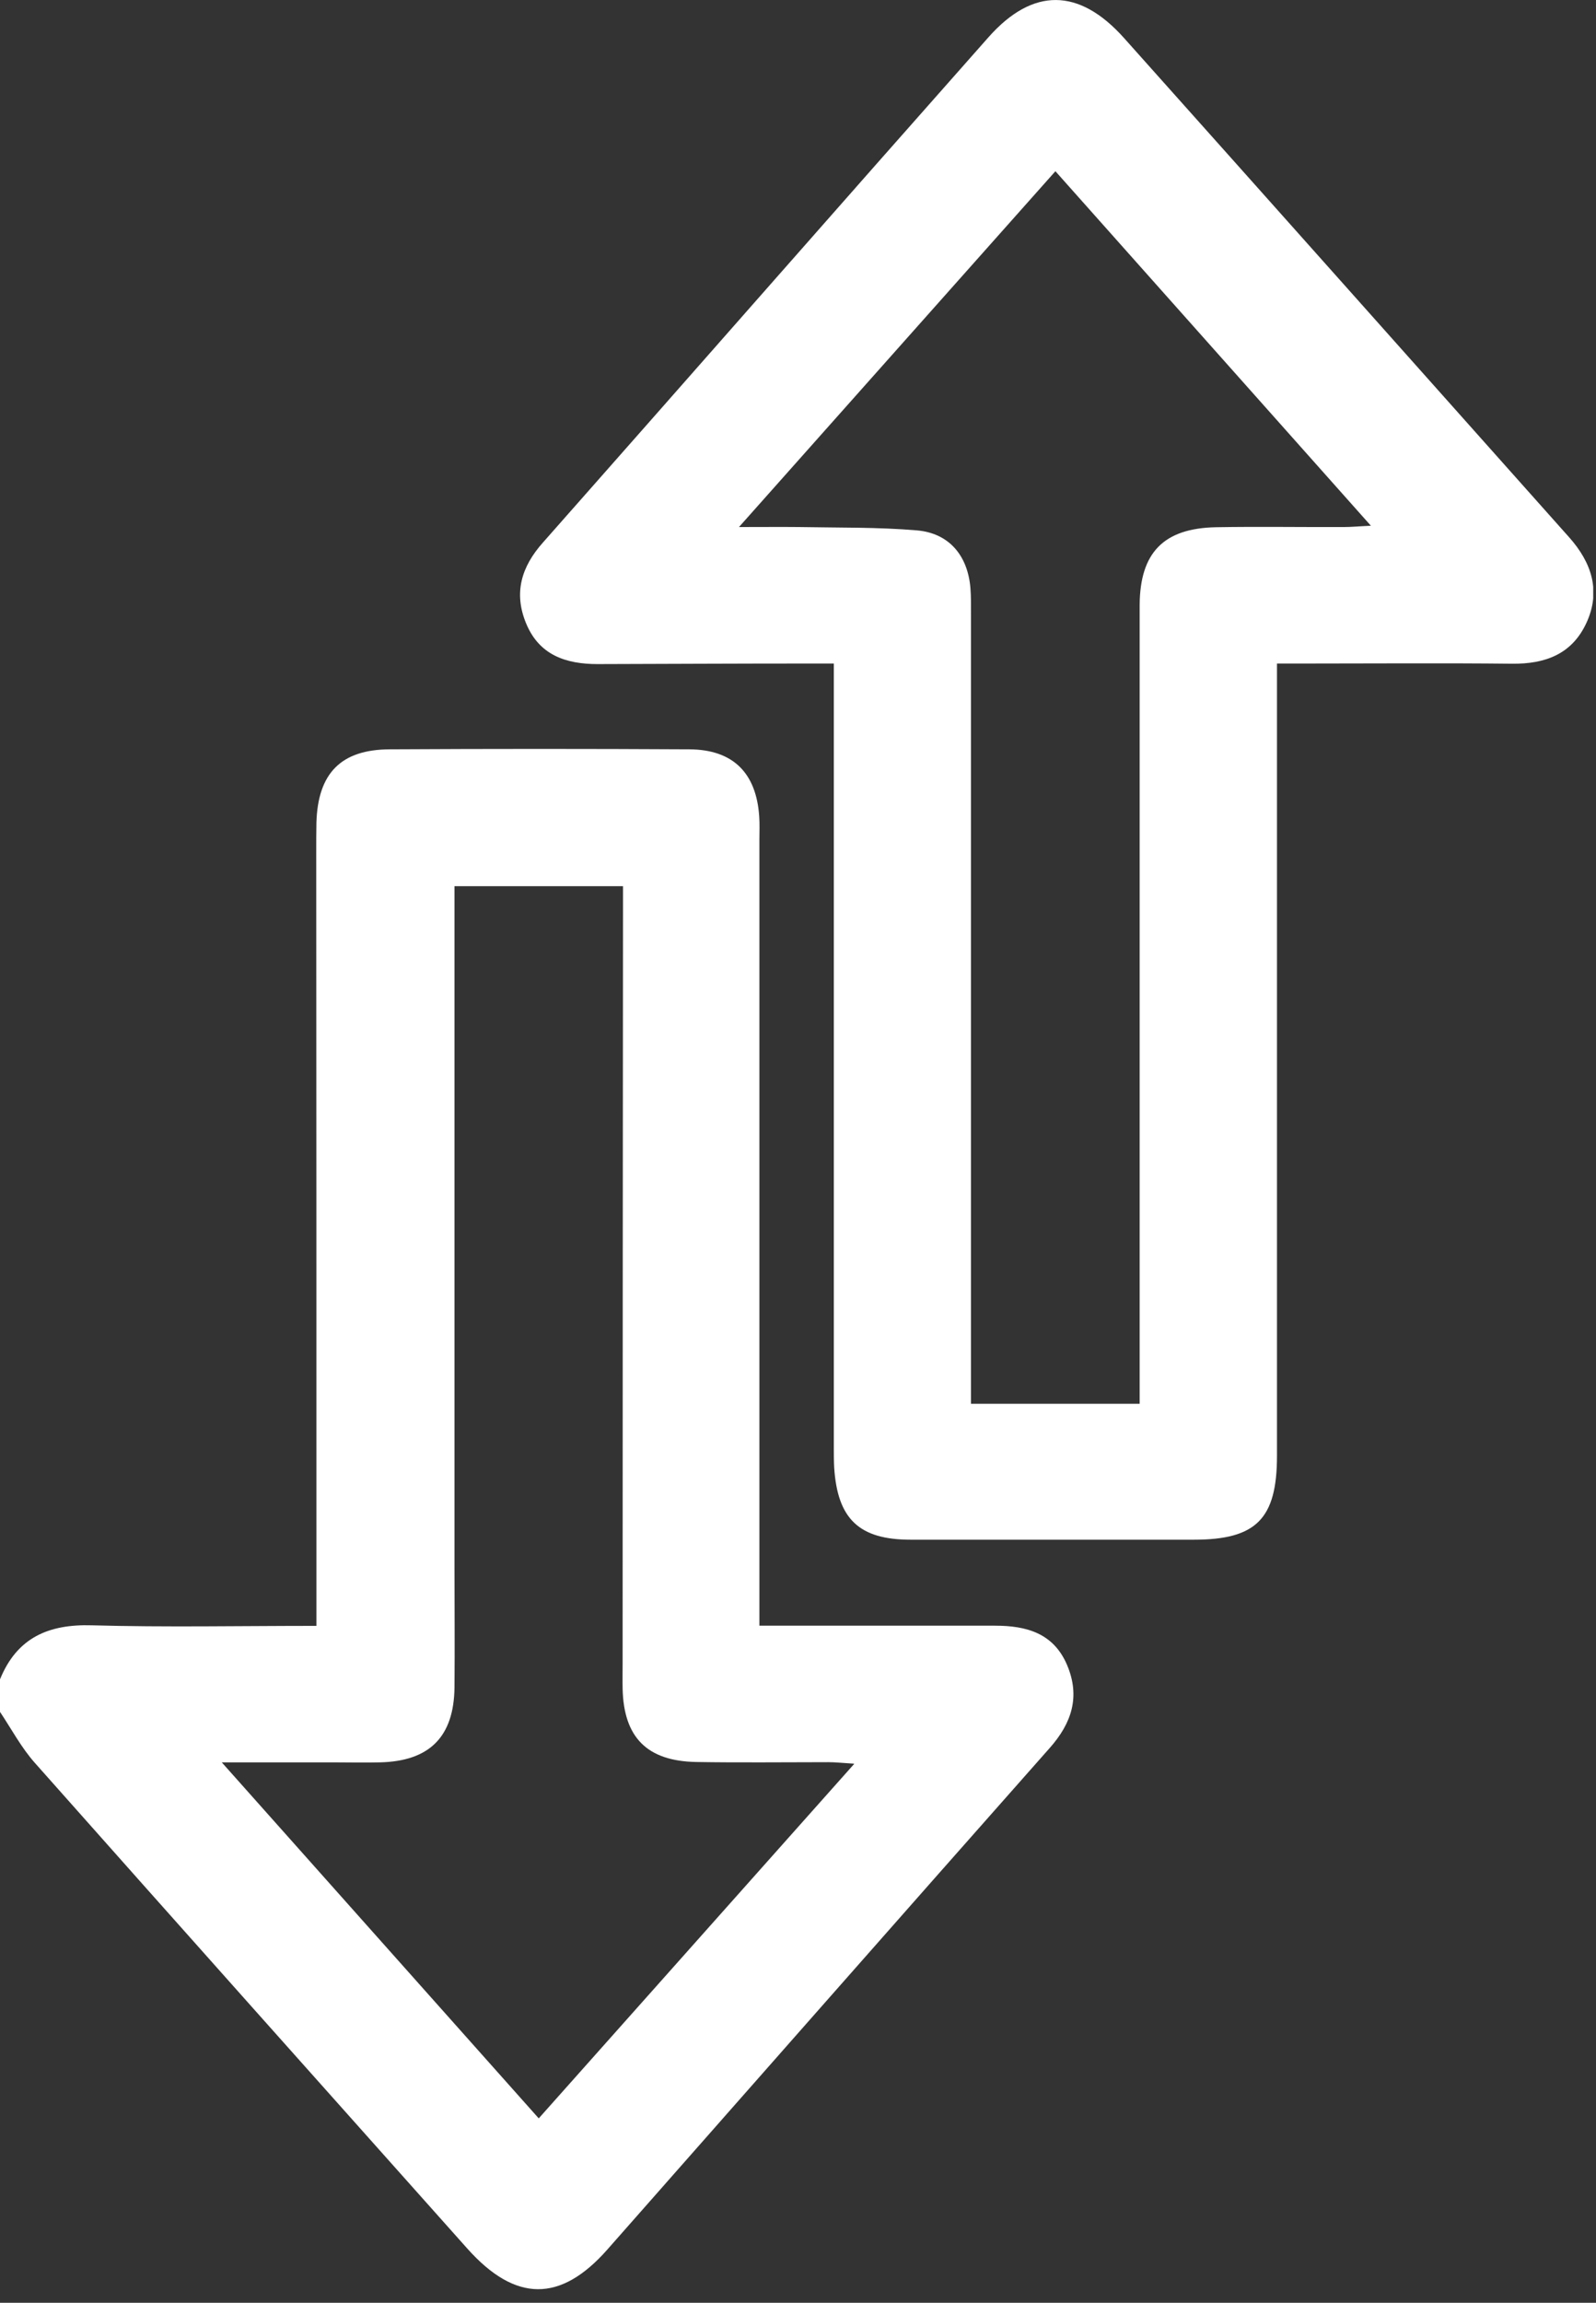 <svg width="86" height="124" viewBox="0 0 86 124" fill="none" xmlns="http://www.w3.org/2000/svg">
<rect x="0" y="0" width="86" height="124" fill="#333333" stroke="none"/>
<g id="desicoes 1" clip-path="url(#clip0_5004_331)">
<g id="Camada 2">
<g id="Group">
<path id="Vector" d="M0 90.43C0.91 88.19 2.61 87.45 4.95 87.52C8.91 87.63 12.87 87.55 17.05 87.55C17.05 87.07 17.05 86.59 17.05 86.11C17.05 72.71 17.05 59.32 17.04 45.92C17.04 45.38 17.04 44.83 17.05 44.29C17.13 41.64 18.37 40.36 21 40.35C26.38 40.32 31.76 40.32 37.14 40.35C39.49 40.36 40.75 41.61 40.91 43.96C40.94 44.38 40.92 44.79 40.92 45.21C40.92 58.73 40.92 72.25 40.92 85.77V87.54C41.68 87.54 42.33 87.54 42.98 87.54C46.52 87.54 50.07 87.54 53.61 87.54C55.31 87.54 56.77 87.94 57.5 89.66C58.22 91.36 57.75 92.79 56.56 94.13C48.6 103.12 40.67 112.13 32.73 121.13C30.2 124 27.77 123.98 25.18 121.08C17.41 112.37 9.63 103.66 1.88 94.93C1.15 94.11 0.62 93.11 0 92.18C0 91.6 0 91.01 0 90.43ZM46 94.97C45.36 94.93 45 94.89 44.64 94.89C42.26 94.89 39.88 94.92 37.51 94.88C34.86 94.83 33.61 93.55 33.55 90.94C33.54 90.48 33.55 90.02 33.55 89.56C33.55 76.12 33.56 62.68 33.57 49.24C33.57 48.75 33.57 48.27 33.57 47.72H24.49V49.28C24.49 60.97 24.49 72.66 24.49 84.35C24.49 86.52 24.51 88.69 24.49 90.86C24.46 93.53 23.14 94.84 20.47 94.9C19.64 94.92 18.8 94.9 17.97 94.9C16.07 94.9 14.18 94.9 11.95 94.9C17.77 101.43 23.35 107.7 29.03 114.07C34.7 107.7 40.28 101.44 46.03 94.98L46 94.97Z" fill="white"/>
<path id="Vector_2" d="M44.93 35.73C44.37 35.73 43.92 35.73 43.47 35.73C39.72 35.73 35.96 35.75 32.21 35.76C30.51 35.76 29.06 35.29 28.35 33.57C27.67 31.93 28.09 30.52 29.26 29.21C37.27 20.15 45.24 11.06 53.26 2.01C55.65 -0.69 58.15 -0.66 60.57 2.05C68.58 11.01 76.57 19.98 84.56 28.94C85.76 30.29 86.28 31.83 85.48 33.55C84.7 35.23 83.26 35.76 81.47 35.74C77.76 35.7 74.05 35.73 70.33 35.73C69.88 35.73 69.43 35.73 68.81 35.73V37.31C68.81 51 68.81 64.69 68.81 78.39C68.81 81.79 67.69 82.91 64.33 82.91C59.24 82.91 54.15 82.91 49.07 82.91C46.3 82.91 45.13 81.8 44.95 79.03C44.93 78.66 44.93 78.28 44.93 77.9C44.93 64.96 44.93 52.02 44.93 39.08C44.93 38.01 44.93 36.94 44.93 35.73ZM61.41 75.6C61.41 74.96 61.41 74.42 61.41 73.88C61.41 60.44 61.41 47.01 61.41 33.57C61.41 33.24 61.41 32.9 61.41 32.57C61.43 29.76 62.7 28.44 65.54 28.39C67.83 28.35 70.13 28.39 72.42 28.38C72.81 28.38 73.21 28.34 73.87 28.31C68.12 21.85 62.54 15.59 56.87 9.22C51.19 15.6 45.62 21.86 39.82 28.38C41.14 28.38 42.09 28.37 43.04 28.38C45.16 28.42 47.29 28.38 49.41 28.56C51.14 28.71 52.14 29.91 52.29 31.65C52.33 32.15 52.32 32.65 52.32 33.15C52.32 46.75 52.32 60.36 52.32 73.96V75.59H61.41V75.6Z" fill="white"/>
</g>
</g>
</g>
<defs>
<clipPath id="clip0_5004_331">
<rect width="85.85" height="123.28" fill="white"/>
</clipPath>
</defs>
</svg>

